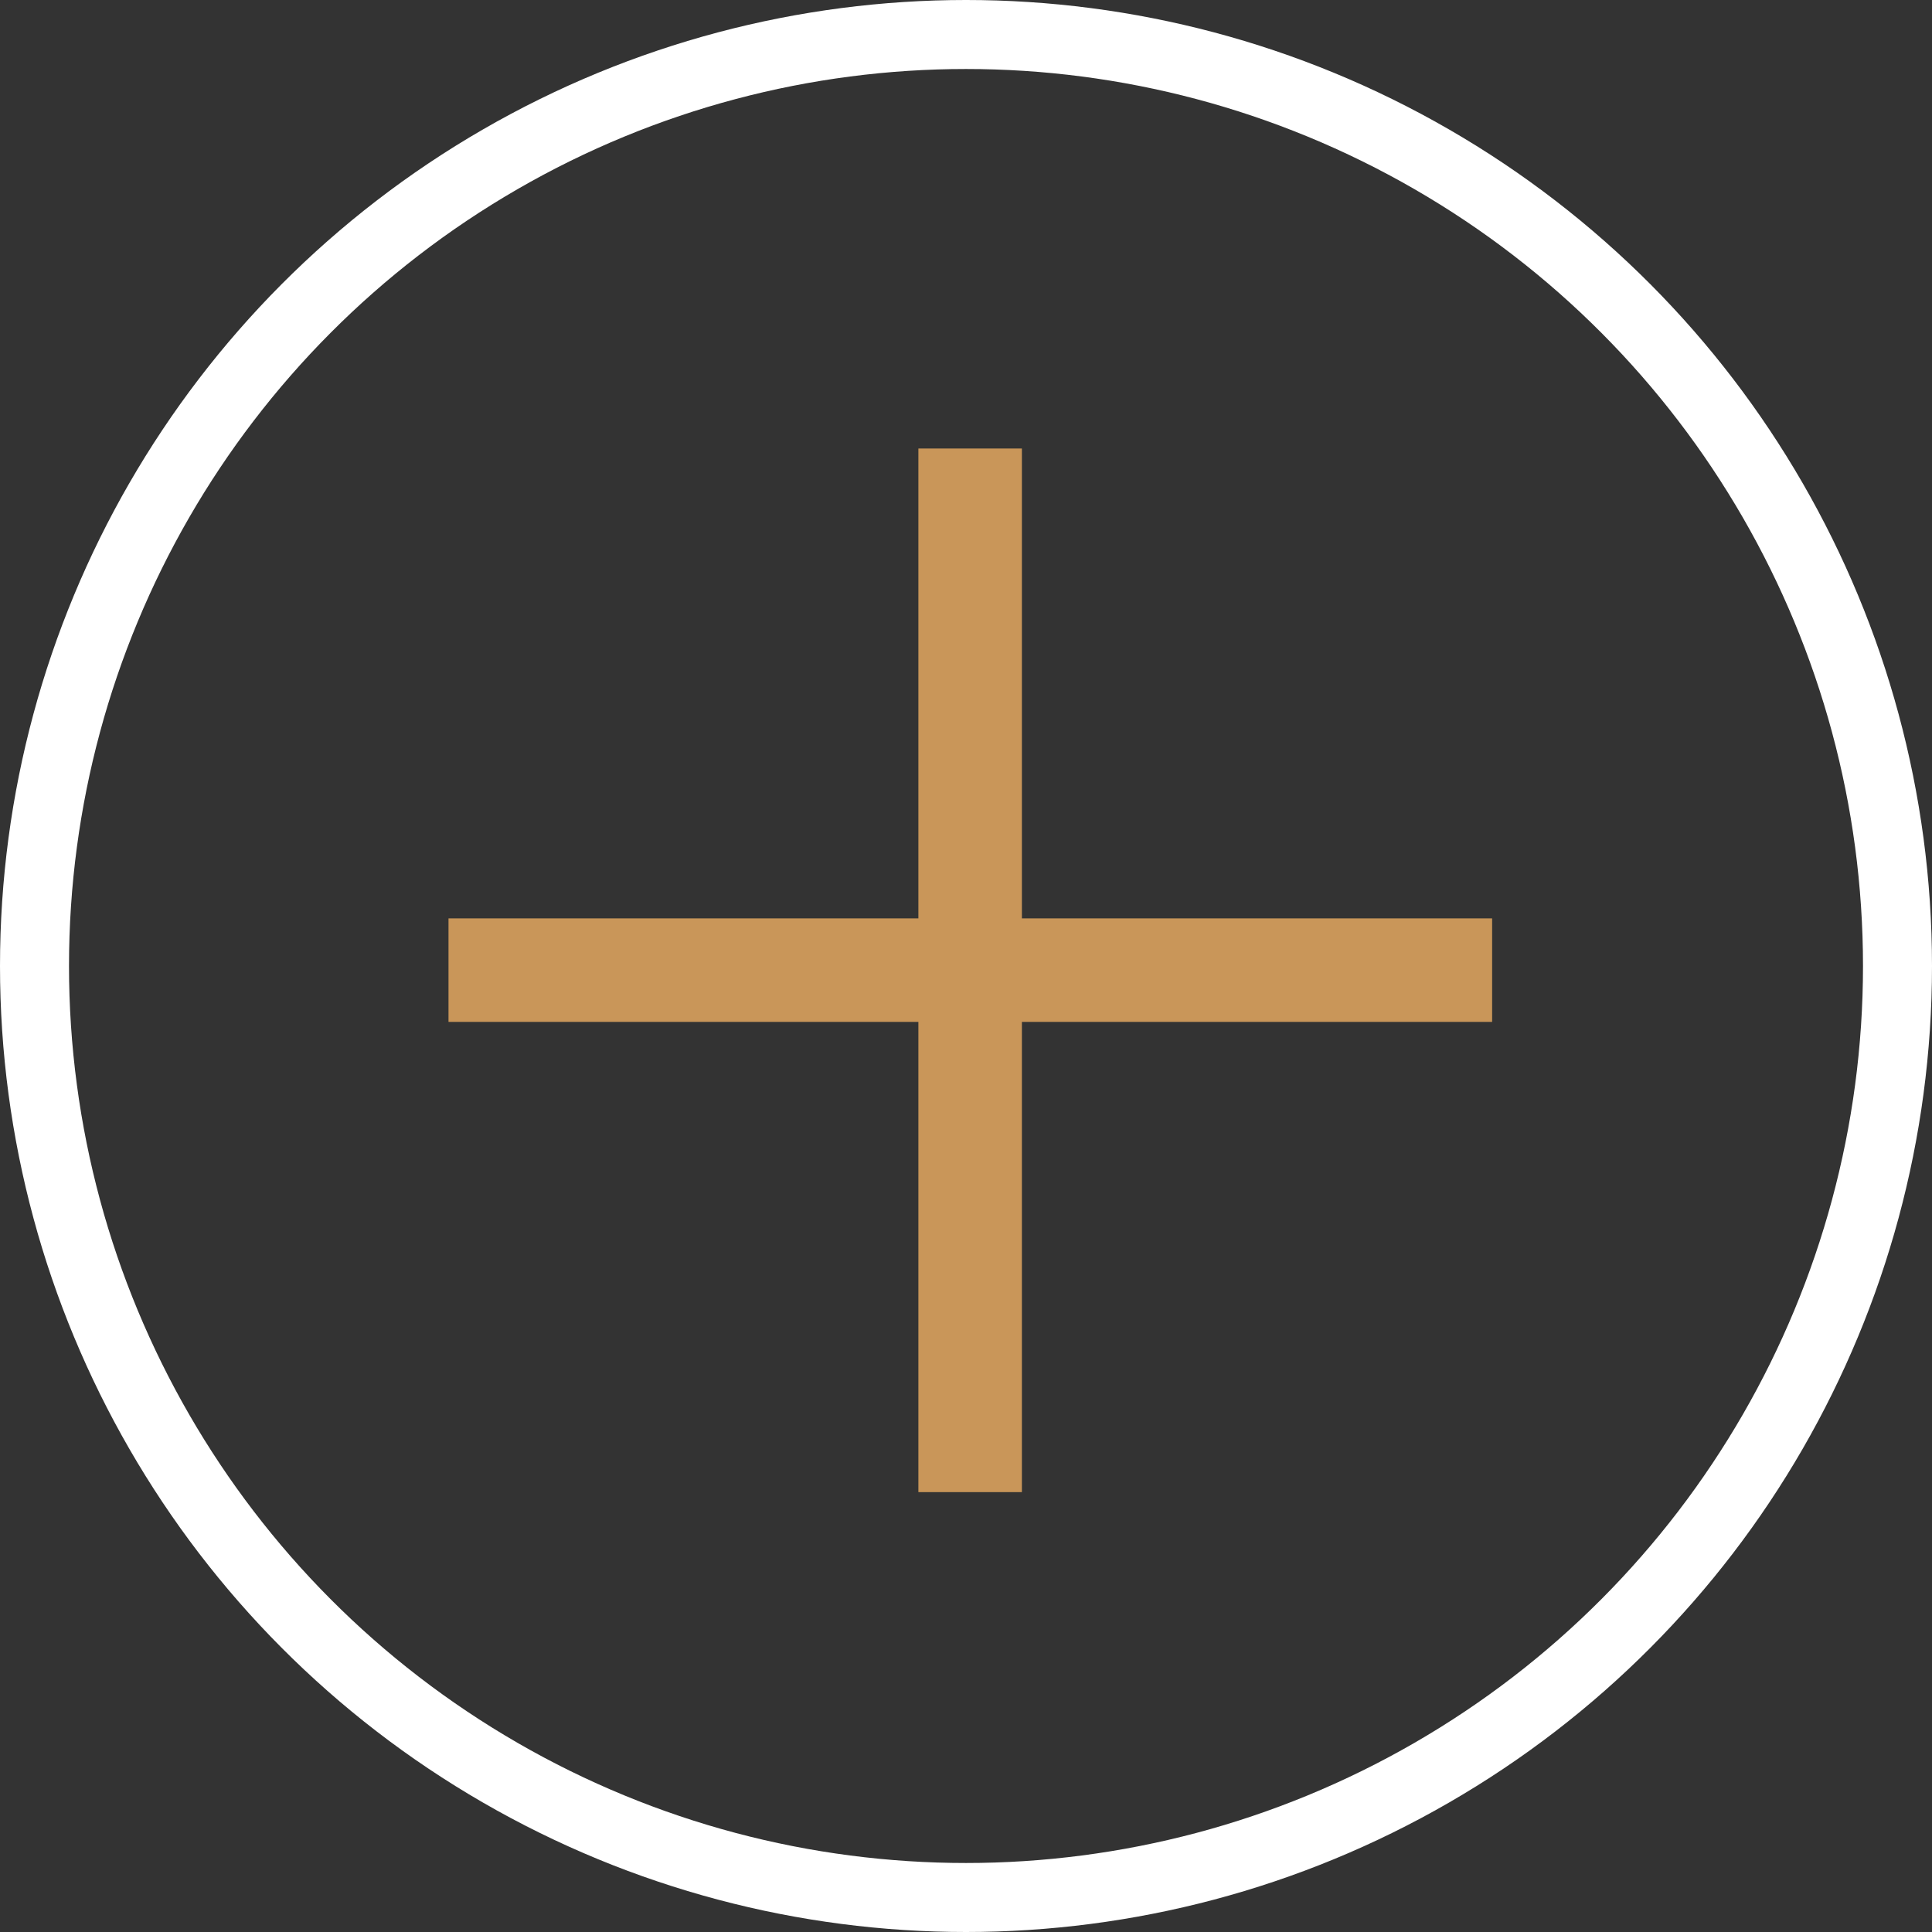 <svg width="56" height="56" viewBox="0 0 56 56" fill="none" xmlns="http://www.w3.org/2000/svg">
<rect x="0" y="0" width="56" height="56" fill="#333333" stroke="none"/>
<circle cx="28" cy="28" r="27" stroke="white" stroke-width="2"/>
<path d="M28.12 13V43.25M43.25 28.12H13" stroke="#C99659" stroke-width="3" stroke-miterlimit="10"/>
</svg>
